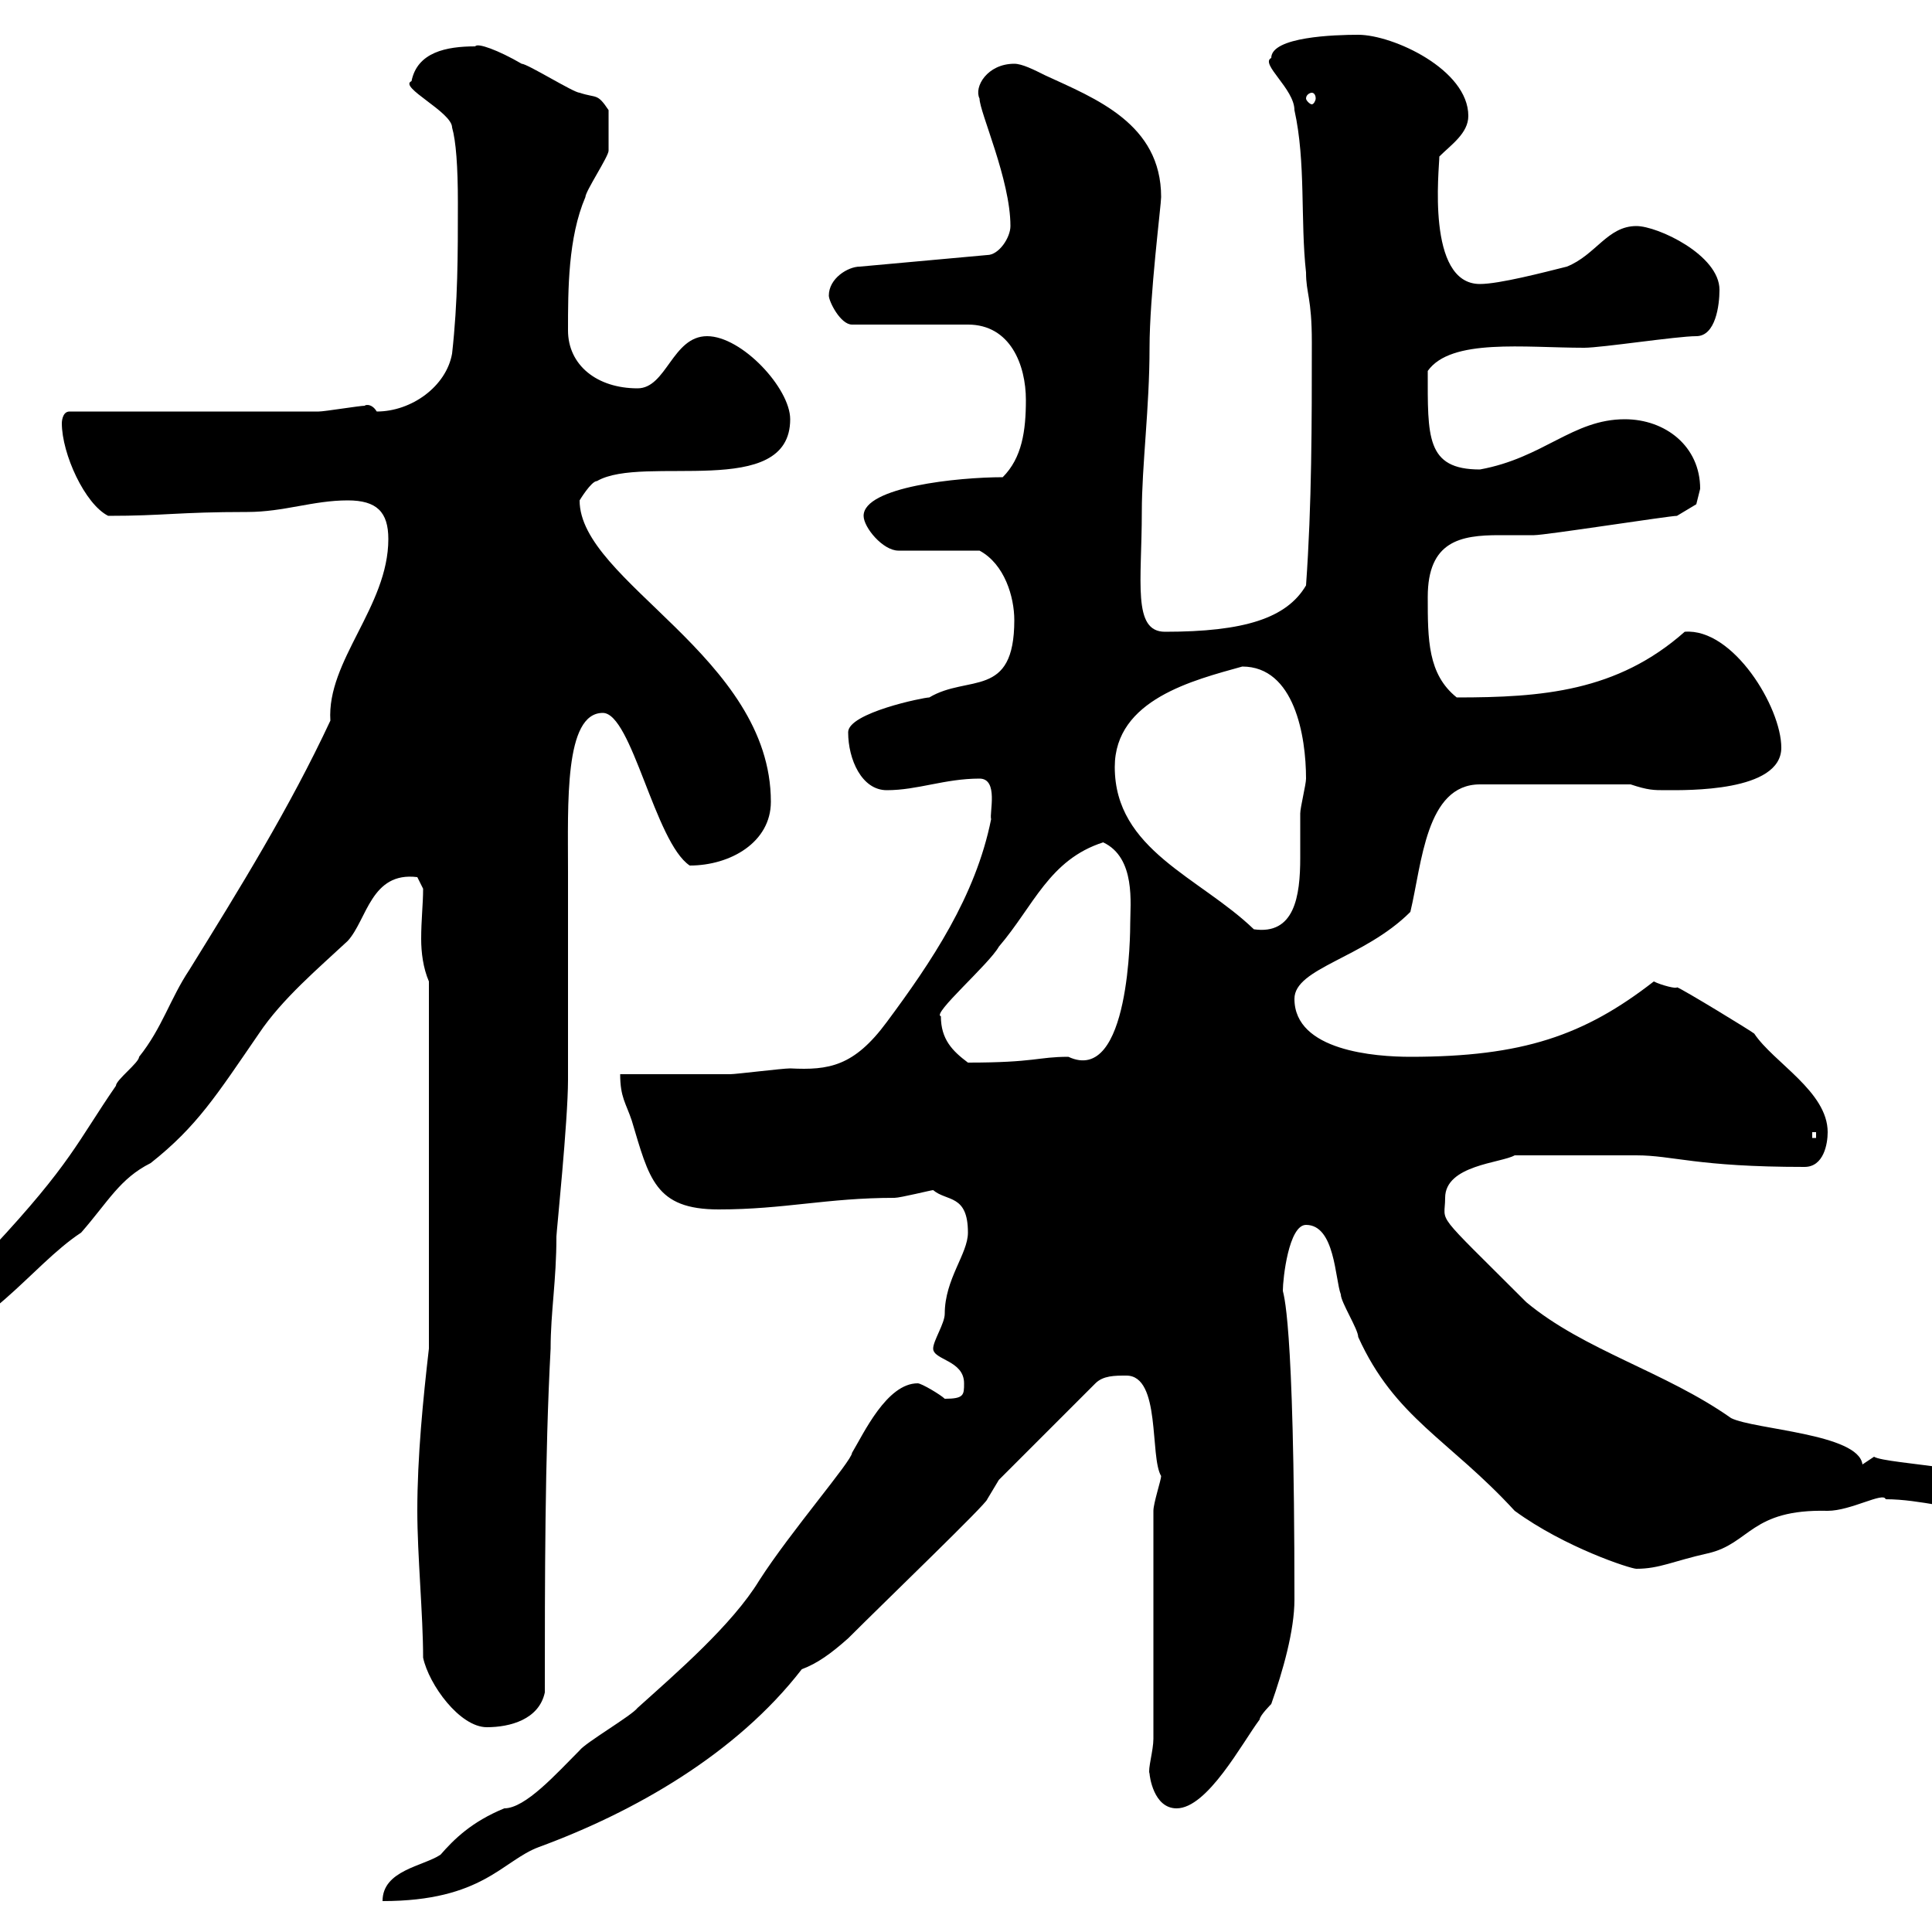 <svg xmlns="http://www.w3.org/2000/svg" xmlns:xlink="http://www.w3.org/1999/xlink" width="300" height="300"><path d="M142.50 214.80C137.70 214.80 134.10 222.60 132.30 225.60C132.30 226.80 122.70 237.90 117.90 245.40C113.70 252.30 105 259.80 99 265.20C98.10 266.40 90.90 270.60 90 271.80C86.40 275.40 81.60 280.80 78.30 280.80C73.20 282.90 70.50 285.60 68.40 288C65.70 289.80 59.40 290.40 59.40 295.20C75 295.20 78 288.90 83.70 286.80C98.40 281.40 114.30 272.40 124.50 259.20C126.90 258.30 129 256.80 131.70 254.40C137.70 248.40 153.30 233.40 153.30 232.80L155.10 229.80L170.10 214.80C171.30 213.60 173.10 213.60 174.90 213.60C180.30 213.60 178.50 226.20 180.30 229.20C180.30 229.80 179.10 233.40 179.10 234.60L179.10 270C179.10 271.80 178.20 274.80 178.50 275.40C178.50 275.70 179.10 280.80 182.70 280.80C187.50 280.80 192.90 270.60 195.60 267C195.60 266.40 197.40 264.60 197.40 264.60C199.20 259.50 201 253.20 201 248.40C201 203.40 199.20 201 199.20 200.40C199.20 198.60 200.10 190.20 202.80 190.20C207.30 190.20 207.30 198.60 208.20 201C208.20 202.20 210.90 206.40 210.90 207.60C216.60 220.20 225 223.50 235.20 234.60C243 240.30 253.20 243.60 254.10 243.60C257.70 243.60 259.80 242.40 265.20 241.20C271.80 239.70 271.80 234.30 283.80 234.60C287.40 234.60 292.50 231.60 292.80 232.80C298.20 232.80 303.60 234.60 309 234.60C310.20 234.60 312.60 233.40 312.60 231.60C312.60 228 292.80 227.40 291 226.20L289.20 227.40C288.60 222.60 272.40 222 268.80 220.20C258.60 213 246 209.70 237 202.20C222.30 187.50 224.40 190.20 224.40 186C224.40 180.90 233.10 180.60 235.20 179.40L254.10 179.40C259.80 179.40 263.40 181.20 280.20 181.20C283.20 181.20 283.80 177.60 283.80 175.80C283.80 169.50 275.40 165 272.40 160.50C272.10 160.20 261.30 153.60 260.40 153.30C260.40 153.60 258 153 256.80 152.40C246 160.80 236.40 164.10 219 164.10C213.60 164.10 201 163.20 201 155.10C201 150.30 211.80 148.80 219 141.60C220.80 134.10 221.40 121.80 229.80 121.80L253.20 121.80C255.90 122.70 256.80 122.70 258.60 122.70C261.90 122.70 276.60 123 276.60 116.10C276.60 109.80 269.10 97.50 261.60 98.10C251.10 107.40 239.40 108.30 226.20 108.30C221.70 104.70 221.70 99.30 221.70 92.70C221.70 84 226.80 83.10 232.80 83.10C234.60 83.10 236.40 83.10 238.20 83.10C240 83.10 259.20 80.10 260.40 80.10L263.40 78.30C263.40 78.30 264 75.90 264 75.90C264 69.30 258.60 65.10 252.30 65.10C244.20 65.10 239.70 71.10 229.80 72.90C221.40 72.90 221.70 67.80 221.70 57.60C225.30 52.50 236.70 54 246 54C248.70 54 260.40 52.20 263.40 52.20C266.40 52.20 267 47.40 267 45C267 39.60 257.40 35.10 254.10 35.10C249.60 35.10 247.80 39.60 243.30 41.40C239.70 42.30 232.80 44.10 229.80 44.10C221.40 44.10 223.50 26.10 223.50 24.30C225.30 22.50 228 20.70 228 18C228 10.80 216.30 5.40 210.90 5.40C207.30 5.40 197.40 5.70 197.40 9C195.60 9.90 201 13.80 201 17.10C202.80 25.20 201.90 34.20 202.80 42.30C202.80 45.60 203.70 46.20 203.70 53.10C203.70 65.70 203.70 78.30 202.80 90.90C199.80 96 193.20 98.10 180.90 98.10C175.80 98.10 177.30 90.30 177.30 79.50C177.30 72.30 178.50 63.30 178.50 54C178.50 45.90 180.30 31.80 180.30 30.60C180.30 19.20 170.10 15.30 162.30 11.70C160.50 10.80 158.70 9.90 157.50 9.90C153.30 9.90 151.20 13.50 152.10 15.30C152.10 17.40 156.90 27.90 156.90 35.10C156.90 36.90 155.10 39.60 153.30 39.60L133.50 41.40C131.70 41.40 128.70 43.20 128.70 45.90C128.70 46.80 130.50 50.40 132.30 50.40L150.30 50.40C156.90 50.40 159.30 56.70 159.30 62.10C159.30 66.90 158.70 71.10 155.70 74.10C148.80 74.10 134.10 75.60 134.10 80.10C134.10 81.90 137.10 85.50 139.50 85.50L152.10 85.50C156 87.60 157.50 92.70 157.50 96.30C157.50 108.60 150.30 104.70 144.30 108.30C143.40 108.30 131.70 110.70 131.70 113.70C131.70 117.90 133.80 122.70 137.70 122.70C142.50 122.70 146.70 120.90 152.10 120.90C155.10 120.90 153.60 126.30 153.90 127.20C151.50 139.20 144.60 149.40 137.70 158.70C132.60 165.60 128.70 166.20 122.70 165.90C121.50 165.90 114.30 166.80 113.40 166.80C110.70 166.80 98.10 166.80 96.30 166.80C96.30 170.40 97.20 171.30 98.10 174C100.80 183 101.70 187.80 111.60 187.80C121.80 187.80 128.40 186 138.90 186C139.80 186 144.60 184.80 144.90 184.80C147 186.60 150.30 185.40 150.30 191.40C150.30 194.70 146.70 198.60 146.70 204C146.70 205.50 144.90 208.20 144.90 209.40C144.90 211.20 149.70 211.20 149.70 214.80C149.70 216.60 149.70 217.20 146.70 217.20C146.10 216.60 143.10 214.80 142.50 214.80ZM64.80 234.60C64.80 241.50 65.70 250.80 65.70 257.40C66.60 261.60 71.40 268.20 75.60 268.20C79.20 268.20 83.70 267 84.60 262.80C84.60 245.40 84.60 226.20 85.50 209.40C85.50 203.70 86.40 198.90 86.40 192C86.40 191.40 88.20 174 88.20 167.70C88.20 163.20 88.20 139.80 88.20 135.30C88.20 124.80 87.60 110.70 93.60 110.70C98.10 110.70 101.70 130.80 107.10 134.40C113.40 134.40 119.70 130.80 119.70 124.50C119.70 102 90 90.30 90 77.70C90 77.70 91.80 74.70 92.70 74.70C99.90 70.50 122.70 77.70 122.70 65.10C122.70 60.30 115.20 52.20 109.80 52.20C104.40 52.20 103.50 60.30 99 60.30C92.70 60.30 88.20 56.70 88.20 51.30C88.20 45 88.20 36.90 90.90 30.60C90.90 29.70 94.50 24.30 94.50 23.40C94.50 22.20 94.50 21 94.50 17.10C92.70 14.40 92.70 15.30 90 14.40C89.10 14.40 81.90 9.90 81 9.90C77.40 7.80 74.10 6.60 73.80 7.20C69.30 7.20 64.80 8.10 63.90 12.60C61.80 13.50 70.20 17.40 70.20 19.80C70.80 21.90 71.10 25.80 71.10 31.50C71.10 39.60 71.10 46.80 70.20 54.90C69.30 60 63.90 63.90 58.50 63.90C57.60 62.40 56.40 63 56.70 63C55.80 63 50.40 63.90 49.50 63.90L10.80 63.90C9.60 63.90 9.60 65.70 9.60 65.70C9.60 70.50 13.20 78.30 16.80 80.10C25.50 80.10 27.60 79.50 38.40 79.50C44.10 79.50 48.60 77.70 54 77.70C58.50 77.70 60.30 79.50 60.30 83.70C60.30 94.20 50.70 102.60 51.30 111.90C45 125.40 37.20 138 29.40 150.60C26.40 155.10 25.20 159.60 21.60 164.10C21.60 165 18 167.70 18 168.60C12 177.30 11.10 180.60-1.20 193.80C-7.20 203.40-13.20 198.90-12.60 208.20C-2.70 208.20 4.80 196.50 12.60 191.40C16.80 186.60 18.60 183 23.40 180.60C30.60 174.90 33.60 170.10 40.20 160.50C43.80 155.10 49.50 150.30 54 146.10C57 142.80 57.60 135.30 64.80 136.20C64.80 136.20 65.70 138 65.70 138C65.70 140.40 65.40 142.80 65.40 145.80C65.40 147.90 65.70 150.30 66.60 152.40L66.60 209.40C65.70 217.20 64.80 226.20 64.80 234.60ZM281.40 175.80L282 175.80L282 176.70L281.40 176.70ZM146.10 157.80C144.60 157.50 153.60 149.70 155.10 147C160.50 140.70 162.90 133.50 171.30 130.80C176.40 133.20 175.50 140.40 175.50 143.40C175.50 144.30 175.50 168.60 165.90 164.10C161.10 164.10 160.80 165 150.30 165C147.90 163.20 146.10 161.40 146.10 157.80ZM173.10 119.10C173.10 108.60 185.40 105.60 192.90 103.50C201 103.50 202.80 114.30 202.80 120.90C202.80 121.80 201.90 125.40 201.90 126.30C201.90 127.80 201.90 130.20 201.90 133.20C201.90 139.20 201 145.20 194.70 144.30C186.30 136.20 173.10 132 173.10 119.10ZM203.70 14.40C204 14.40 204.30 14.70 204.30 15.30C204.30 15.60 204 16.20 203.70 16.20C203.40 16.20 202.80 15.60 202.80 15.30C202.80 14.70 203.40 14.40 203.70 14.40Z"/></svg>